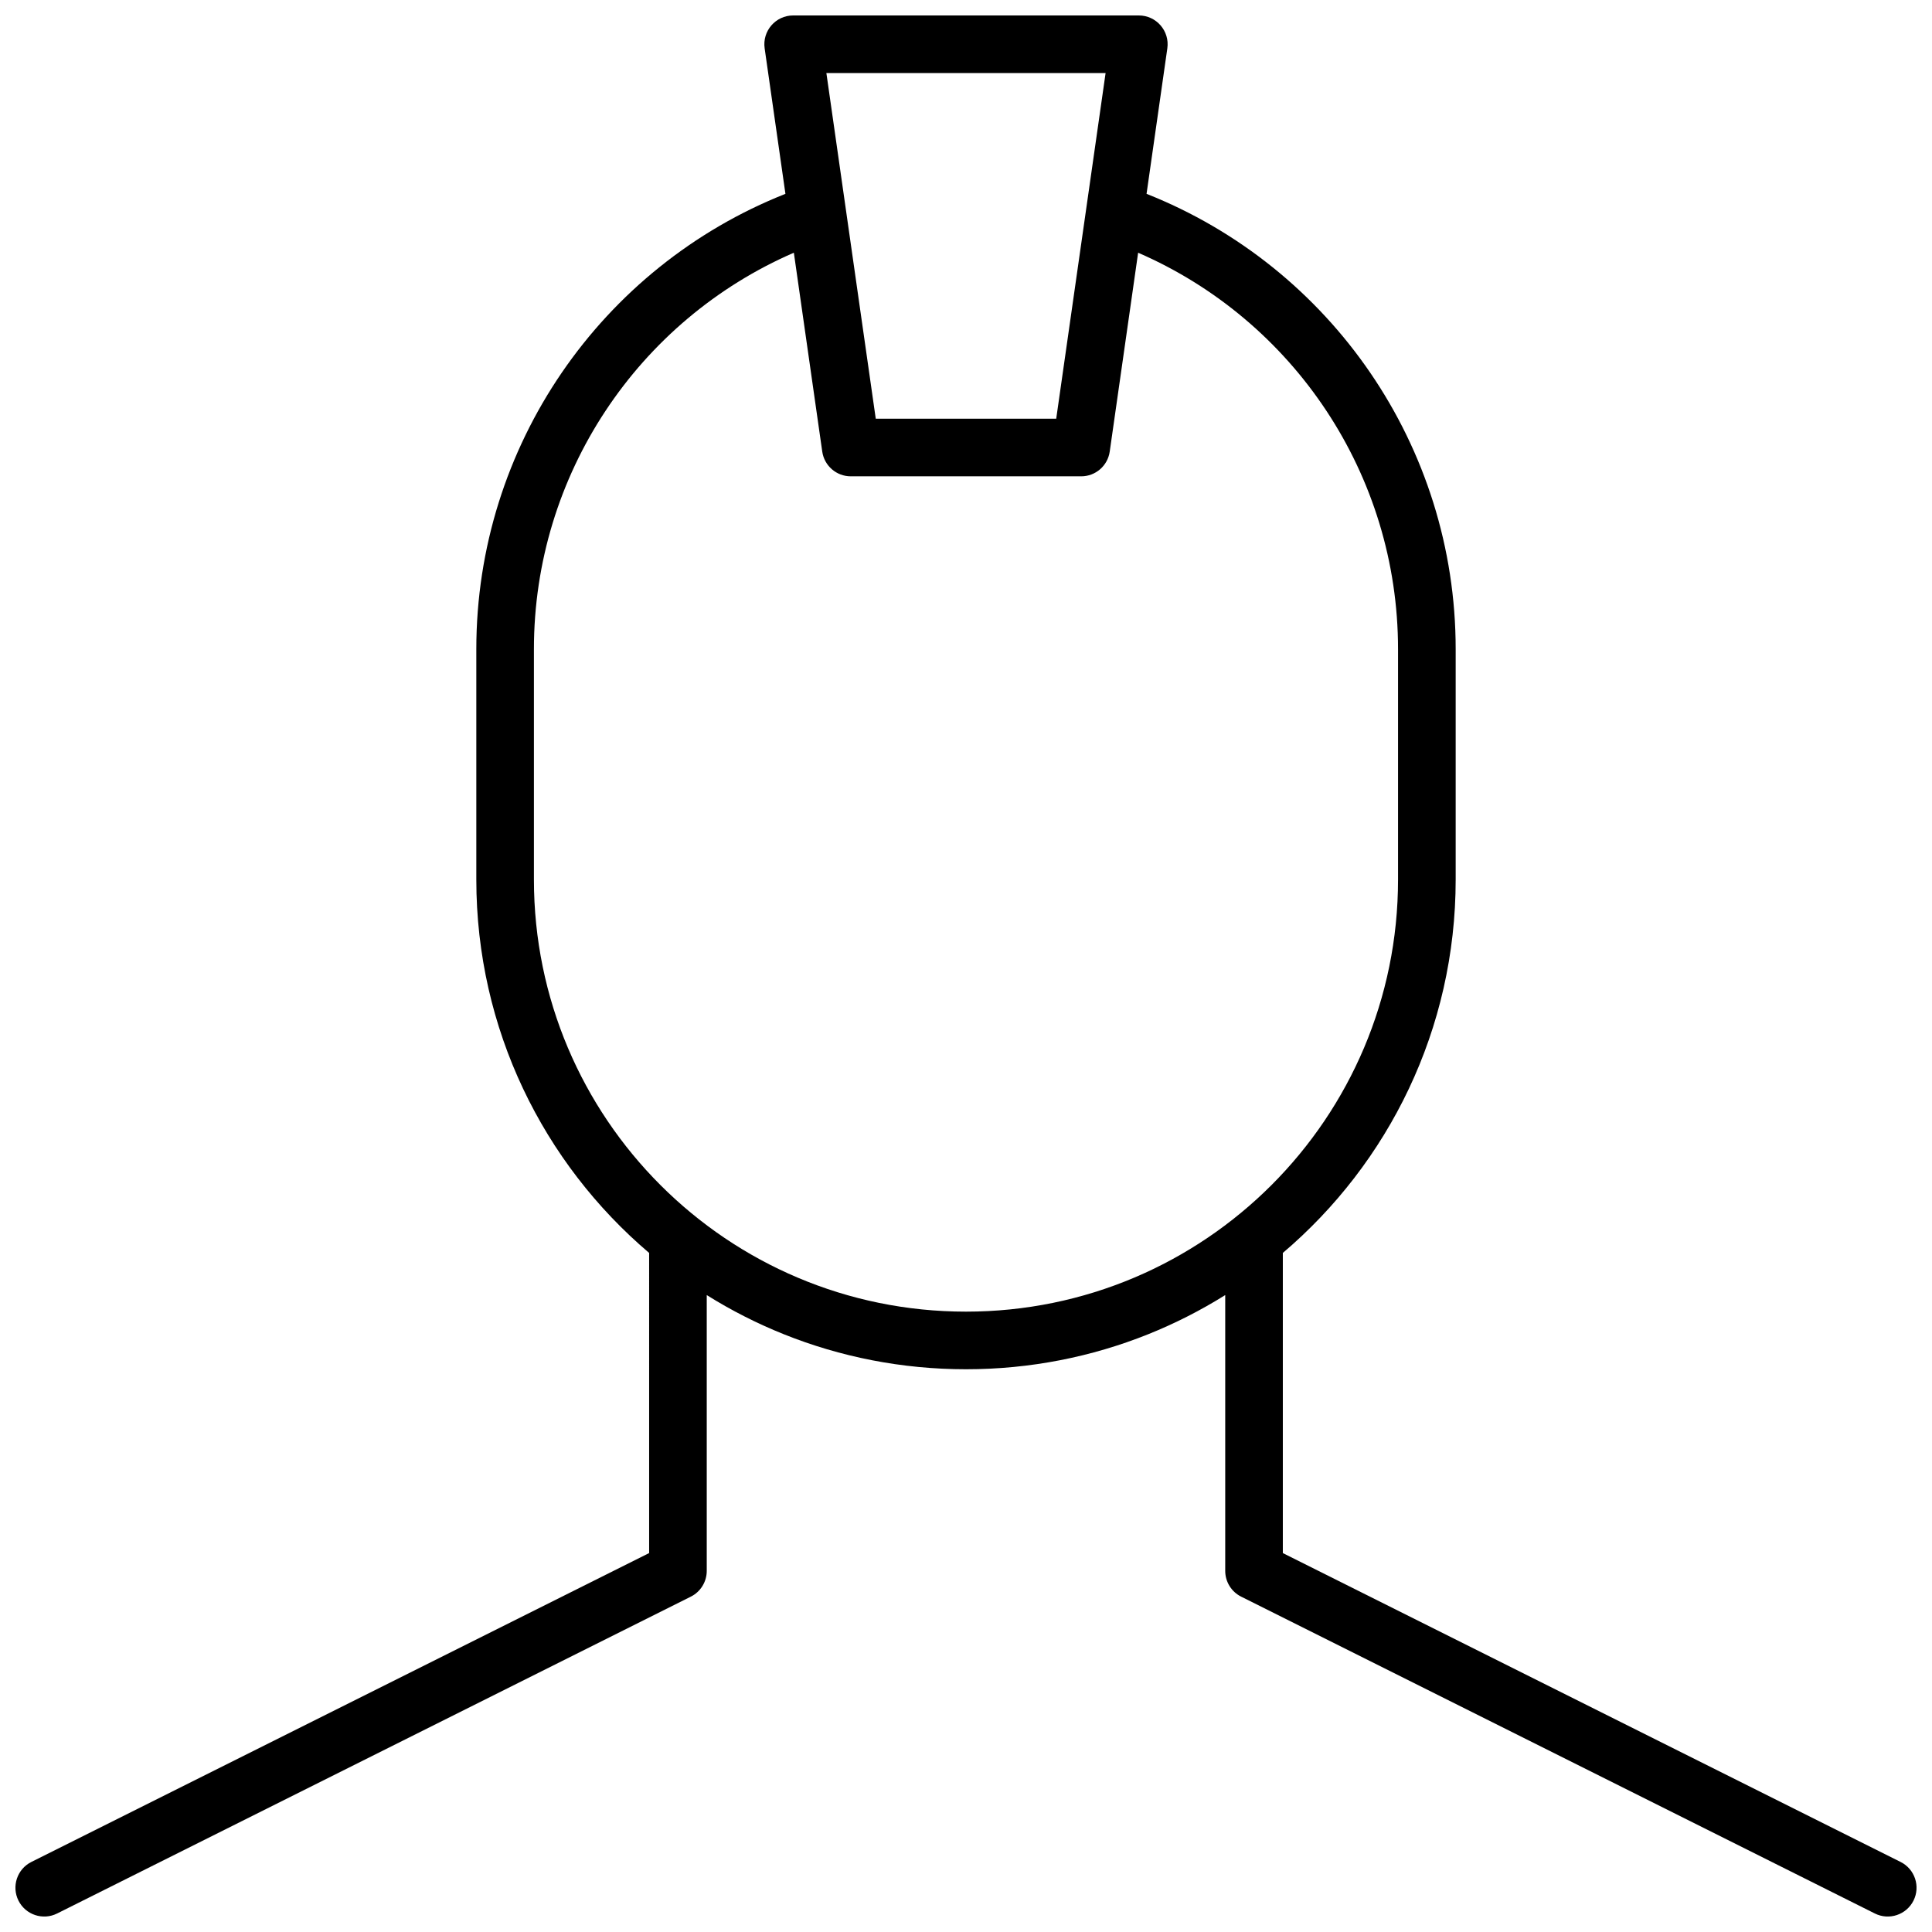 <?xml version="1.0" encoding="UTF-8"?>
<!-- Uploaded to: ICON Repo, www.svgrepo.com, Generator: ICON Repo Mixer Tools -->
<svg width="800px" height="800px" version="1.1" viewBox="144 144 512 512" xmlns="http://www.w3.org/2000/svg">
 <defs>
  <clipPath id="a">
   <path d="m148.09 148.09h503.81v503.81h-503.81z"/>
  </clipPath>
 </defs>
 <g clip-path="url(#a)">
  <path d="m316.03 476.04c-28.023-23.805-45.801-59.297-45.801-98.945v-61.066c0-53.805 33.043-101.29 81.918-120.66l-5.508-38.559c-0.656-4.602 2.91-8.715 7.559-8.715h91.602c4.644 0 8.211 4.113 7.555 8.715l-5.508 38.559c48.875 19.375 81.922 66.859 81.922 120.66v61.066c0 39.648-17.781 75.141-45.805 98.945v79.539l163.72 81.859c3.769 1.887 5.301 6.473 3.414 10.242-1.887 3.769-6.473 5.301-10.242 3.414l-167.94-83.969c-2.586-1.293-4.219-3.938-4.219-6.828v-73.09c-6.508 4.07-13.352 7.547-20.457 10.395-14.914 5.973-31.195 9.262-48.242 9.262-17.051 0-33.332-3.289-48.242-9.262-7.109-2.848-13.953-6.324-20.461-10.395v73.09c0 2.891-1.633 5.535-4.219 6.828l-167.94 83.969c-3.769 1.887-8.355 0.355-10.242-3.414-1.883-3.769-0.355-8.355 3.414-10.242l163.72-81.859zm60.055-221.08h47.824l13.086-91.602h-73.996zm69.531-43.988-7.527 52.703c-0.539 3.762-3.758 6.555-7.559 6.555h-61.066c-3.801 0-7.019-2.793-7.559-6.555l-7.527-52.703c-41.25 17.906-68.883 58.84-68.883 105.06v61.066c0 63.238 51.266 114.5 114.5 114.5 63.234 0 114.5-51.266 114.5-114.5v-61.066c0-46.219-27.633-87.152-68.883-105.06z"/>
 </g>
</svg>